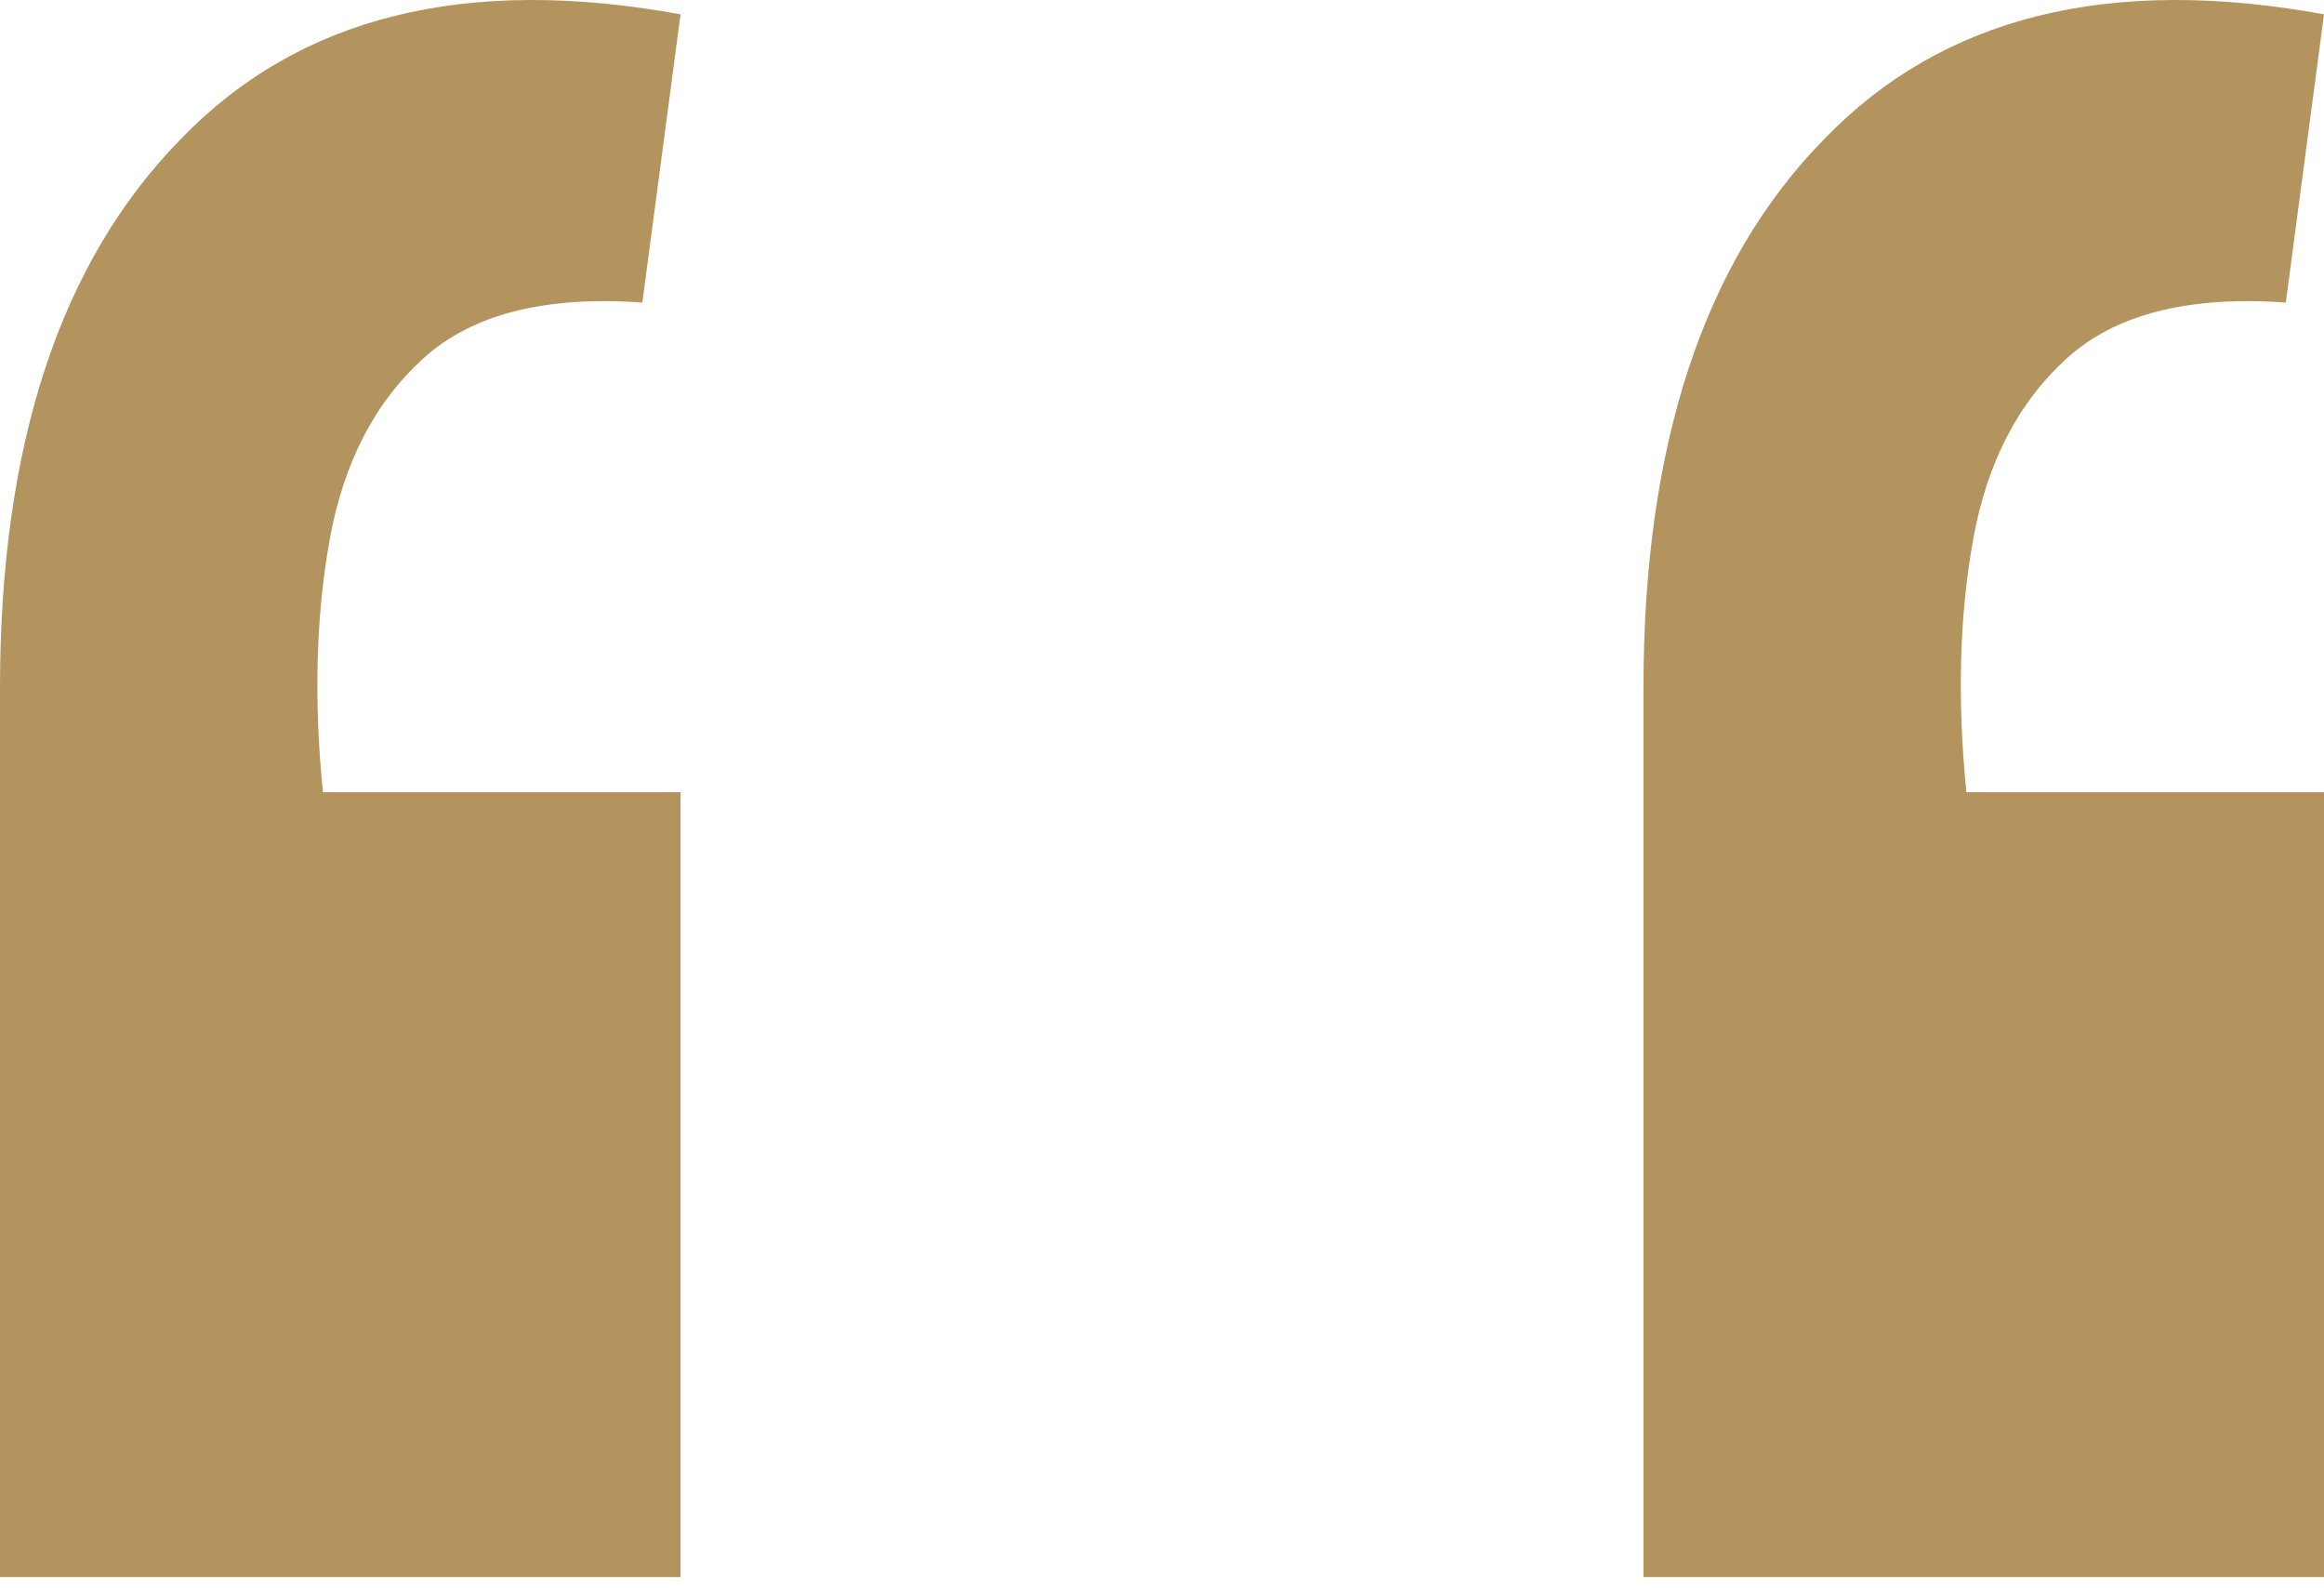 <svg width="60" height="41" viewBox="0 0 60 41" fill="none" xmlns="http://www.w3.org/2000/svg">
<path d="M17.57 0.37L16.584 7.81C14.074 7.631 12.192 8.109 10.937 9.245C9.682 10.38 8.875 11.934 8.516 13.906C8.158 15.878 8.098 18.06 8.337 20.45L17.57 20.45L17.57 40.71L-9.15527e-05 40.71L-8.95465e-05 17.761C-8.89979e-05 11.486 1.554 6.764 4.661 3.597C7.709 0.429 12.012 -0.646 17.57 0.37Z" fill="#B3945E"/>
<path d="M60 0.37L59.014 7.81C56.504 7.631 54.621 8.109 53.366 9.245C52.111 10.38 51.304 11.934 50.946 13.906C50.587 15.878 50.528 18.06 50.767 20.45L60 20.45L60 40.71L42.43 40.71L42.43 17.761C42.43 11.486 43.983 6.764 47.091 3.597C50.139 0.429 54.442 -0.646 60 0.37Z" fill="#B3945E"/>
</svg>
